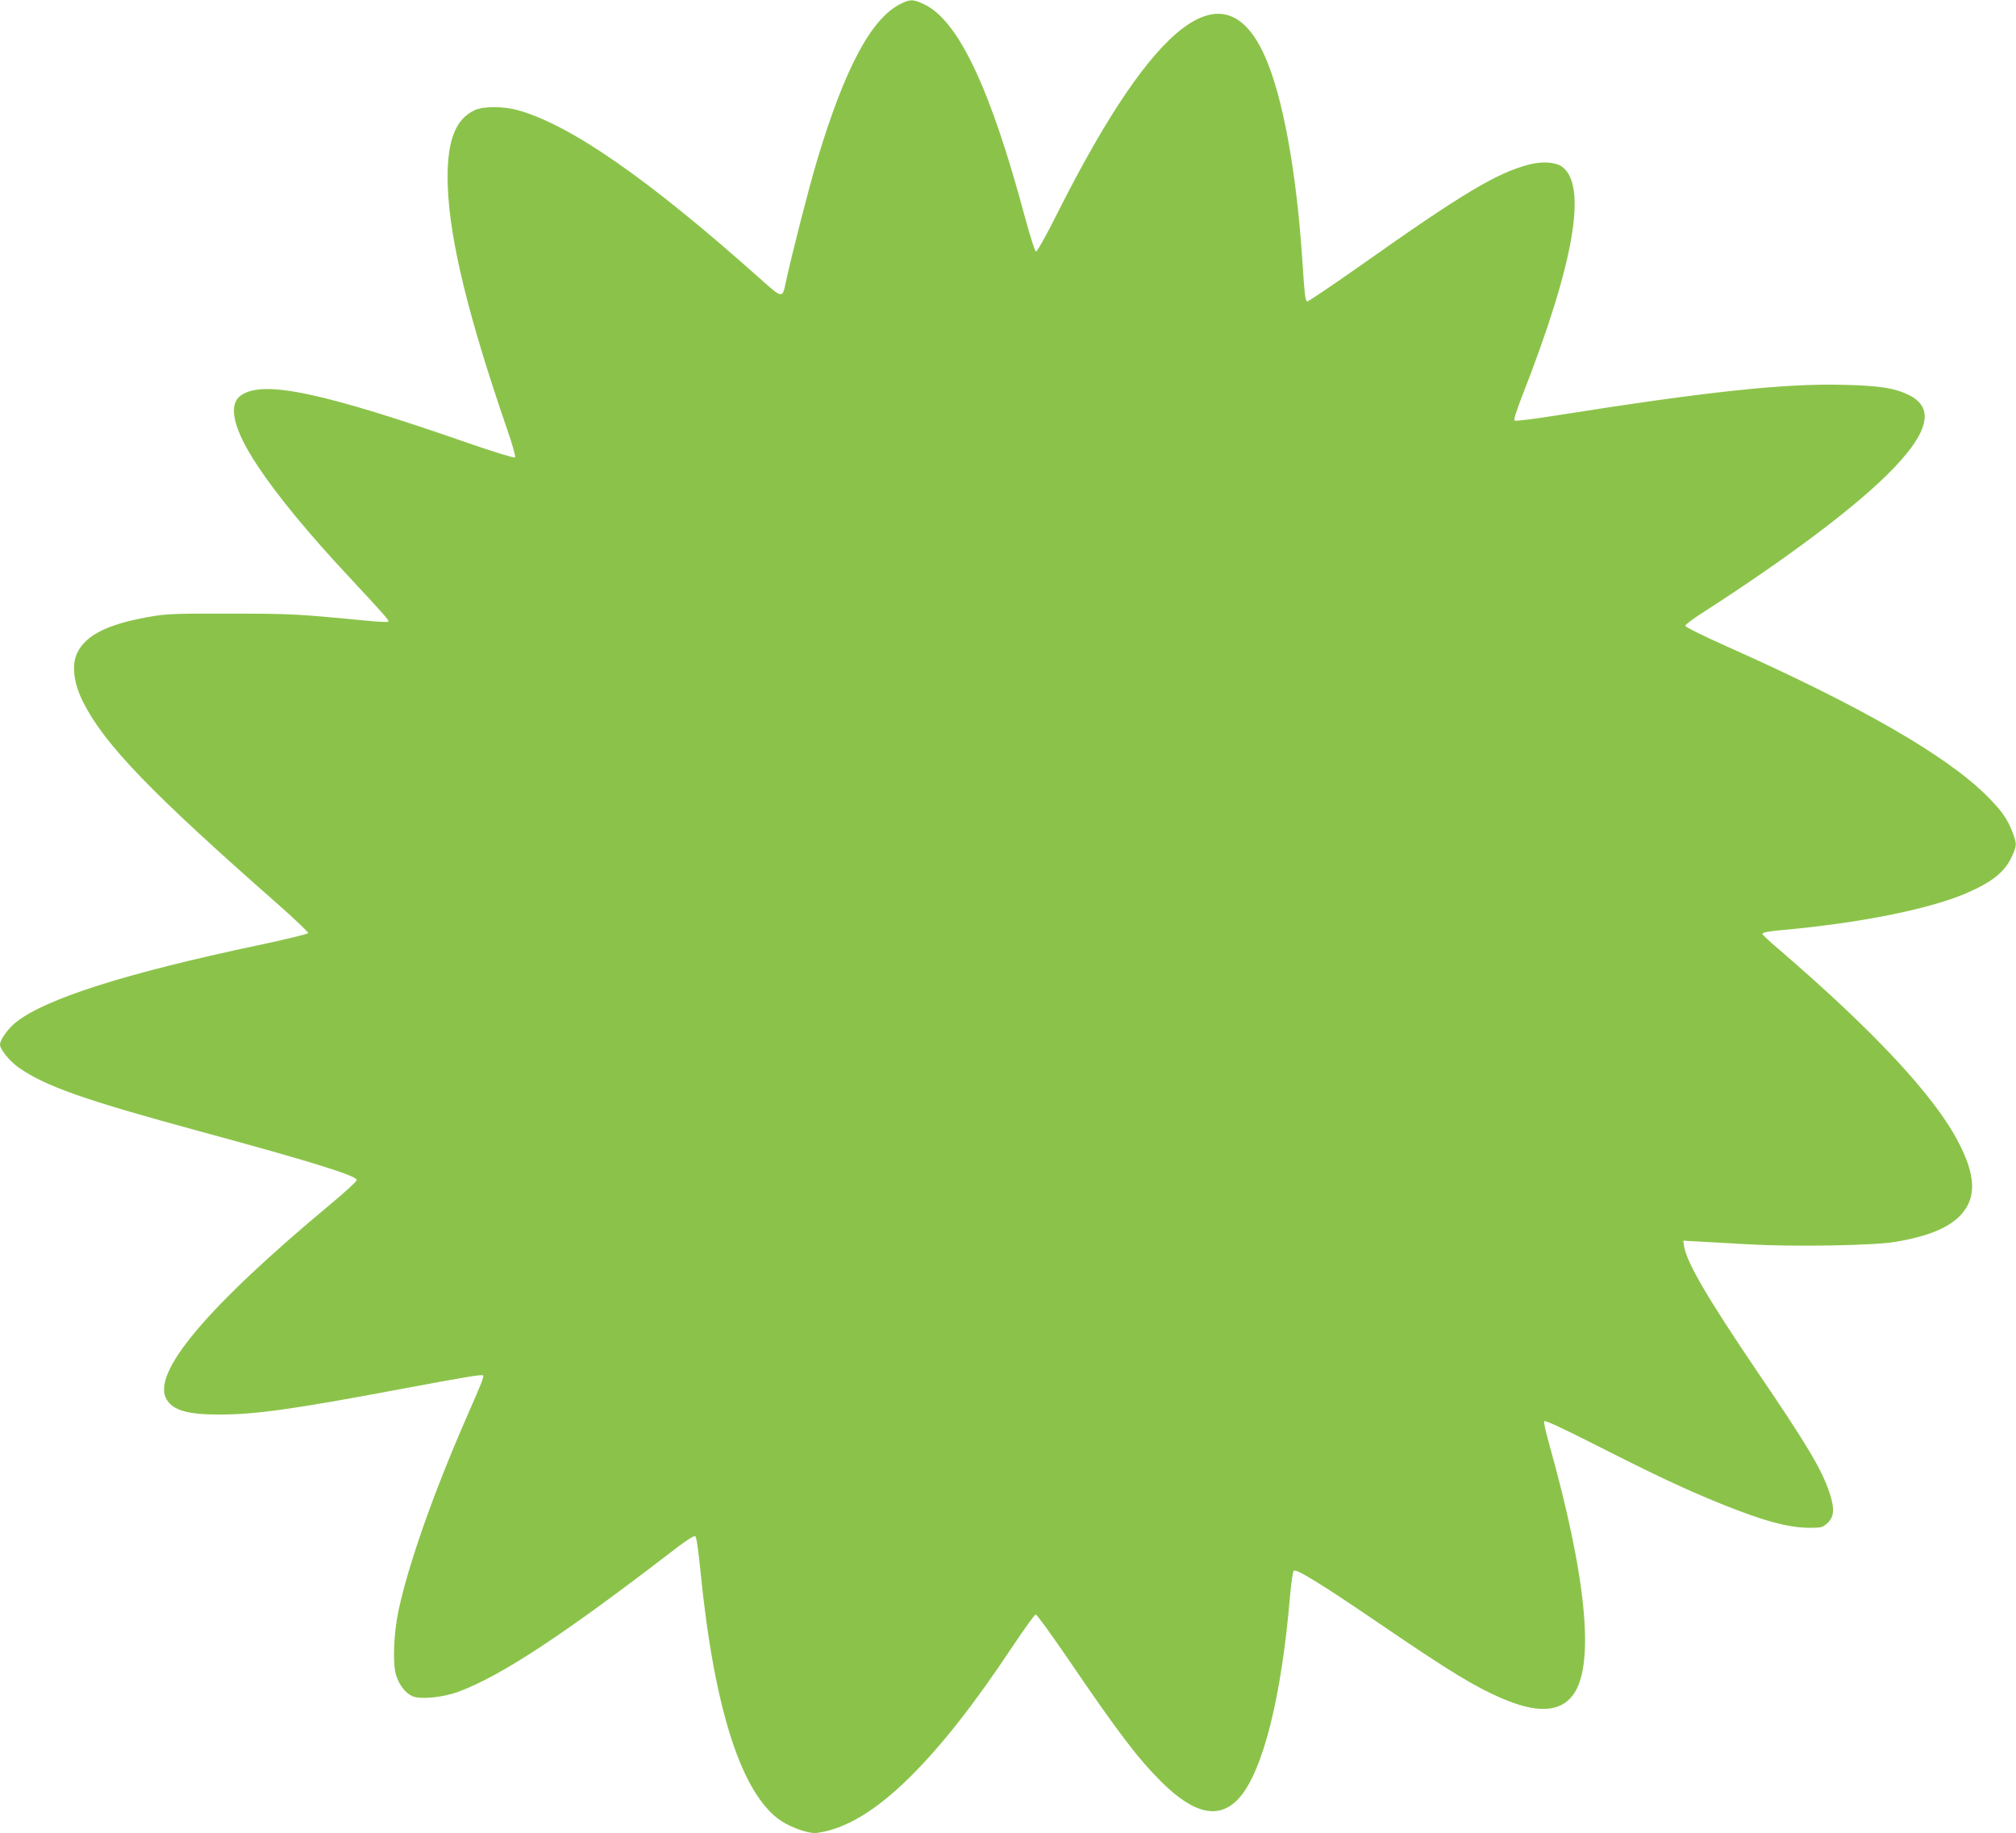 <?xml version="1.0" standalone="no"?>
<!DOCTYPE svg PUBLIC "-//W3C//DTD SVG 20010904//EN"
 "http://www.w3.org/TR/2001/REC-SVG-20010904/DTD/svg10.dtd">
<svg version="1.0" xmlns="http://www.w3.org/2000/svg"
 width="1280pt" height="1164pt" viewBox="0 0 1280 1164"
 preserveAspectRatio="xMidYMid meet">
<g transform="translate(0,1164) scale(0.1,-0.1)"
fill="#8bc34a" stroke="none">
<path d="M5715 11614 c-185 -95 -351 -407 -526 -988 -52 -173 -160 -594 -200
-779 -22 -104 -19 -105 -170 30 -707 630 -1198 971 -1533 1064 -92 25 -216 25
-271 0 -129 -59 -182 -208 -172 -486 13 -344 131 -826 375 -1535 35 -100 57
-179 52 -184 -5 -5 -120 30 -277 84 -948 330 -1323 410 -1464 309 -84 -60 -47
-216 108 -449 126 -190 326 -432 584 -708 215 -231 252 -272 245 -279 -3 -4
-64 -1 -134 6 -448 43 -483 45 -872 45 -370 1 -403 -1 -522 -22 -257 -46 -394
-116 -447 -226 -38 -77 -24 -194 38 -316 137 -269 429 -572 1239 -1284 106
-94 191 -175 189 -180 -2 -6 -146 -41 -321 -78 -838 -177 -1346 -339 -1533
-487 -51 -39 -103 -113 -103 -143 0 -30 62 -106 117 -145 174 -121 413 -205
1163 -409 704 -191 985 -279 985 -306 0 -8 -72 -75 -160 -148 -797 -663 -1149
-1083 -1046 -1247 43 -69 137 -95 343 -94 224 1 462 34 1138 161 428 80 519
95 527 87 7 -8 -9 -48 -107 -271 -210 -481 -368 -931 -430 -1223 -30 -140 -38
-332 -16 -406 19 -64 61 -118 106 -137 51 -21 191 -7 288 28 277 103 673 364
1396 921 53 40 101 71 109 68 9 -3 19 -69 35 -228 87 -875 262 -1415 513
-1581 70 -45 178 -82 227 -75 177 23 374 141 587 352 204 202 412 467 655 833
74 111 140 202 146 202 7 0 99 -127 205 -282 322 -473 444 -633 595 -783 209
-207 369 -239 493 -99 150 170 268 641 322 1284 7 80 17 151 23 157 14 16 181
-87 556 -343 433 -295 594 -393 761 -465 226 -98 373 -92 456 19 141 187 87
747 -153 1601 -19 68 -33 130 -30 137 4 9 99 -35 329 -151 371 -189 579 -286
792 -372 272 -110 431 -153 565 -153 73 0 82 2 111 28 45 40 49 94 14 197 -48
145 -144 306 -460 770 -311 459 -445 688 -462 791 l-6 37 109 -6 c60 -3 204
-11 319 -18 276 -15 774 -7 910 15 216 35 351 91 428 176 97 108 91 249 -19
459 -151 292 -534 703 -1141 1225 -57 48 -103 92 -103 96 0 10 35 17 125 25
488 44 927 131 1165 232 169 72 252 139 296 240 29 65 29 74 5 141 -33 89 -70
143 -165 238 -257 257 -804 572 -1648 948 -154 69 -268 125 -268 133 0 7 54
48 121 90 514 331 926 639 1153 861 270 264 317 430 146 514 -93 45 -184 59
-421 65 -371 9 -865 -44 -1794 -191 -169 -27 -284 -41 -289 -36 -6 6 14 68 49
157 330 842 416 1338 252 1455 -41 29 -124 35 -206 14 -205 -52 -427 -185
-1070 -640 -184 -129 -337 -233 -342 -230 -12 7 -16 45 -29 244 -37 575 -125
1060 -240 1315 -254 566 -696 232 -1311 -988 -77 -154 -135 -257 -142 -254 -6
2 -37 98 -68 213 -220 823 -424 1254 -642 1357 -70 33 -88 33 -152 1z"/>
</g>
</svg>
